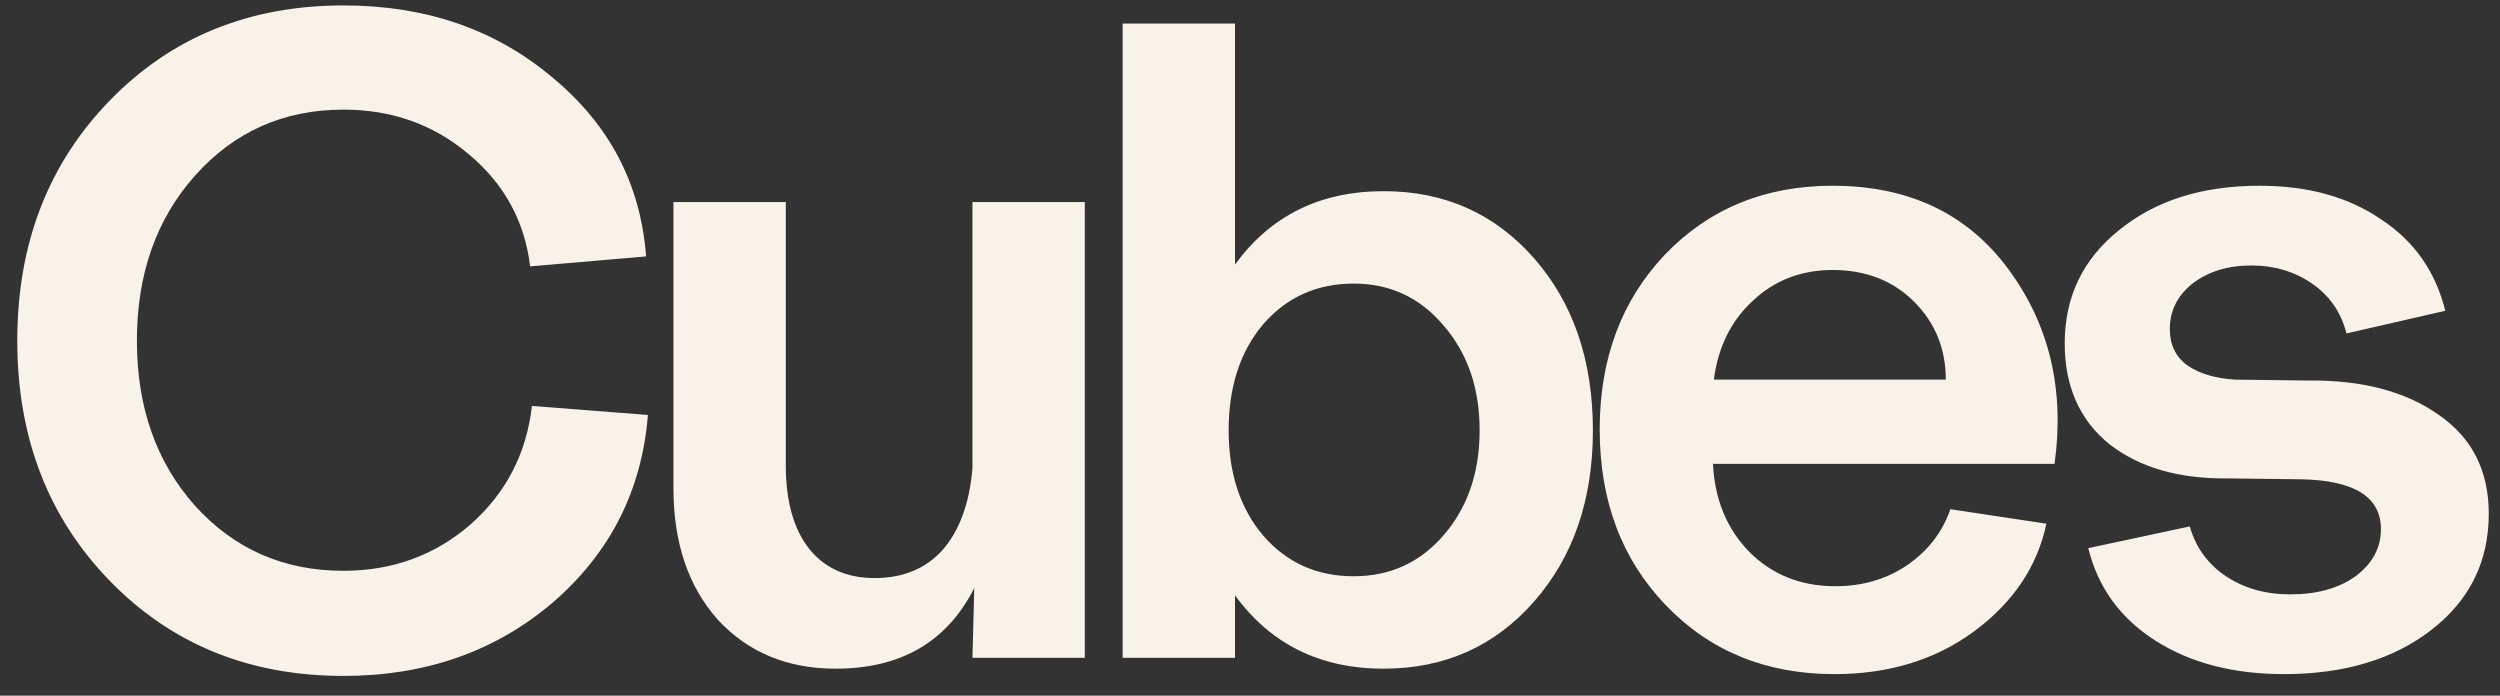 <?xml version="1.0" encoding="UTF-8"?> <svg xmlns="http://www.w3.org/2000/svg" width="115" height="32" viewBox="0 0 115 32" fill="none"><rect x="0" y="0" width="115" height="32" fill="#333333" stroke="none"/><path d="M15.8 31.092C11.465 31.092 7.881 29.633 5.047 26.716C2.212 23.798 0.795 20.117 0.795 15.671C0.795 11.225 2.212 7.544 5.047 4.626C7.881 1.709 11.465 0.25 15.8 0.25C19.579 0.25 22.774 1.347 25.386 3.543C28.025 5.71 29.47 8.461 29.72 11.795L24.386 12.253C24.135 10.169 23.191 8.447 21.551 7.085C19.94 5.724 18.023 5.043 15.8 5.043C13.049 5.043 10.771 6.057 8.964 8.086C7.186 10.086 6.297 12.615 6.297 15.671C6.297 18.727 7.186 21.256 8.964 23.256C10.771 25.257 13.049 26.257 15.8 26.257C18.05 26.257 19.995 25.549 21.635 24.132C23.274 22.687 24.219 20.867 24.469 18.672L29.804 19.089C29.526 22.562 28.067 25.438 25.427 27.716C22.788 29.967 19.579 31.092 15.8 31.092ZM36.147 21.423C36.147 23.062 36.508 24.34 37.231 25.257C37.953 26.146 38.954 26.591 40.232 26.591C41.538 26.591 42.58 26.16 43.358 25.299C44.136 24.41 44.594 23.159 44.733 21.548V9.294H49.901V22.881V30.259H44.733L44.816 27.049C43.566 29.522 41.441 30.759 38.44 30.759C36.217 30.759 34.411 30.009 33.021 28.508C31.66 26.98 30.979 24.965 30.979 22.465V9.294H36.147V21.423ZM51.642 30.259V1.084H56.81V12.17C58.449 9.919 60.728 8.794 63.645 8.794C66.451 8.794 68.758 9.822 70.564 11.878C72.37 13.934 73.273 16.574 73.273 19.797C73.273 22.993 72.37 25.618 70.564 27.674C68.758 29.731 66.451 30.759 63.645 30.759C60.728 30.759 58.449 29.633 56.81 27.383V30.259H51.642ZM56.518 19.797C56.518 21.77 57.046 23.382 58.102 24.632C59.185 25.882 60.575 26.508 62.27 26.508C63.937 26.508 65.312 25.882 66.396 24.632C67.507 23.354 68.063 21.742 68.063 19.797C68.063 17.852 67.507 16.241 66.396 14.963C65.312 13.684 63.937 13.045 62.27 13.045C60.575 13.045 59.185 13.671 58.102 14.921C57.046 16.171 56.518 17.797 56.518 19.797ZM84.381 31.009C81.241 31.009 78.657 29.953 76.629 27.841C74.6 25.73 73.586 23.034 73.586 19.756C73.586 16.505 74.586 13.823 76.587 11.712C78.615 9.6 81.186 8.544 84.297 8.544C87.799 8.544 90.494 9.822 92.383 12.378C94.273 14.935 94.981 17.922 94.509 21.339H78.796C78.879 22.979 79.435 24.326 80.463 25.382C81.519 26.438 82.839 26.966 84.422 26.966C85.673 26.966 86.77 26.646 87.715 26.007C88.688 25.34 89.355 24.479 89.716 23.423L94.134 24.09C93.717 26.063 92.605 27.716 90.799 29.05C89.021 30.356 86.882 31.009 84.381 31.009ZM78.838 17.463H89.507C89.507 16.046 89.021 14.851 88.049 13.879C87.076 12.906 85.826 12.42 84.297 12.42C82.853 12.42 81.63 12.893 80.63 13.837C79.629 14.754 79.032 15.963 78.838 17.463ZM105.064 31.009C102.73 31.009 100.757 30.495 99.145 29.467C97.534 28.439 96.505 27.021 96.061 25.215L100.729 24.215C101.007 25.188 101.563 25.952 102.396 26.508C103.23 27.063 104.216 27.341 105.355 27.341C106.578 27.341 107.578 27.063 108.356 26.508C109.134 25.924 109.523 25.201 109.523 24.34C109.523 22.867 108.314 22.103 105.897 22.048L102.479 22.006C100.229 22.034 98.409 21.506 97.02 20.422C95.658 19.311 94.977 17.769 94.977 15.796C94.977 13.657 95.811 11.92 97.478 10.586C99.145 9.225 101.299 8.544 103.938 8.544C106.161 8.544 108.023 9.058 109.523 10.086C111.051 11.086 112.038 12.49 112.482 14.296L107.939 15.338C107.689 14.365 107.161 13.601 106.356 13.045C105.55 12.49 104.619 12.212 103.563 12.212C102.479 12.212 101.576 12.49 100.854 13.045C100.159 13.601 99.812 14.296 99.812 15.129C99.812 15.852 100.076 16.407 100.604 16.796C101.16 17.185 101.896 17.408 102.813 17.463L106.189 17.505C108.662 17.477 110.662 18.005 112.191 19.089C113.719 20.145 114.483 21.659 114.483 23.632C114.483 25.827 113.608 27.605 111.857 28.966C110.107 30.328 107.842 31.009 105.064 31.009Z" fill="#F9F2E8"></path></svg> 